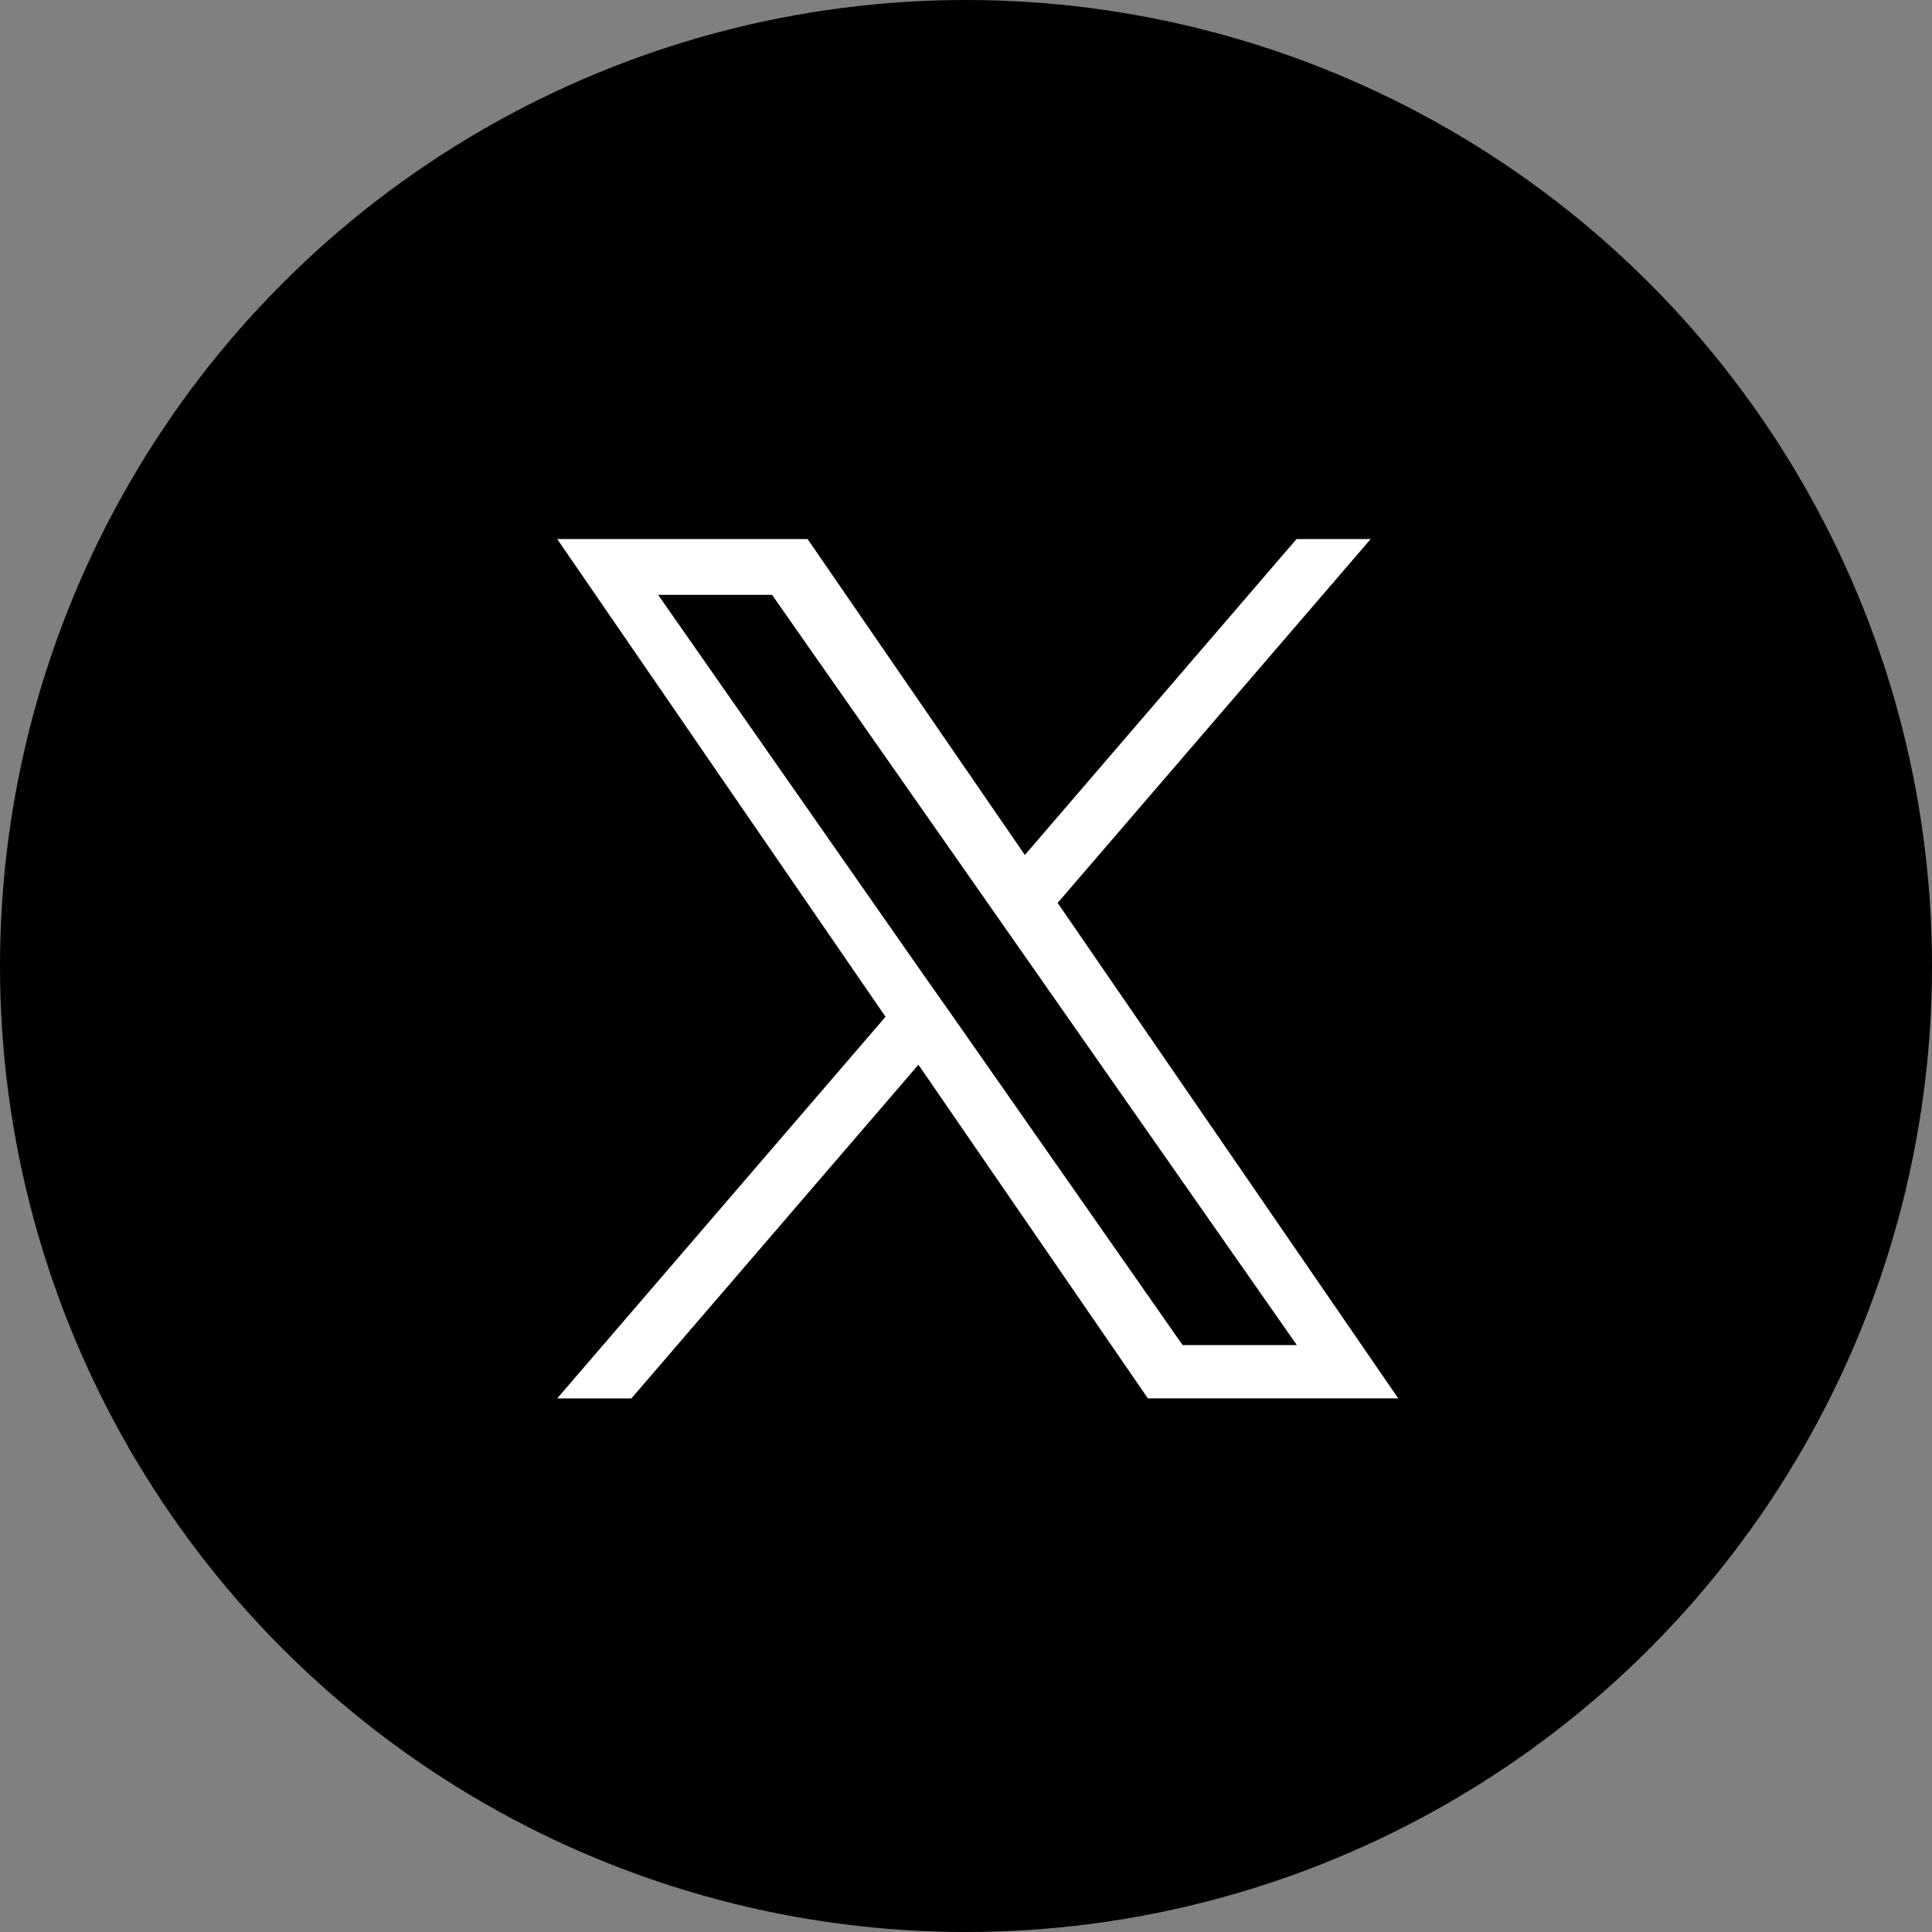 <svg xmlns="http://www.w3.org/2000/svg" width="32" height="32" viewBox="0 0 32 32"><rect x="0" y="0" width="32" height="32" fill="#808080" stroke="none"/><g transform="translate(2663 -992.301)"><circle cx="16" cy="16" r="16" transform="translate(-2663 992.301)"/><path d="M8.289,6.027,13.474,0H12.246l-4.5,5.233L4.147,0H0L5.438,7.913,0,14.234H1.229L5.983,8.707l3.8,5.526h4.147L8.289,6.027ZM6.606,7.983,6.055,7.2,1.672.925H3.559L7.1,5.985l.551.788,4.6,6.578H10.359L6.606,7.983Z" transform="translate(-2653.771 1001.229)" fill="#fff"/></g></svg>